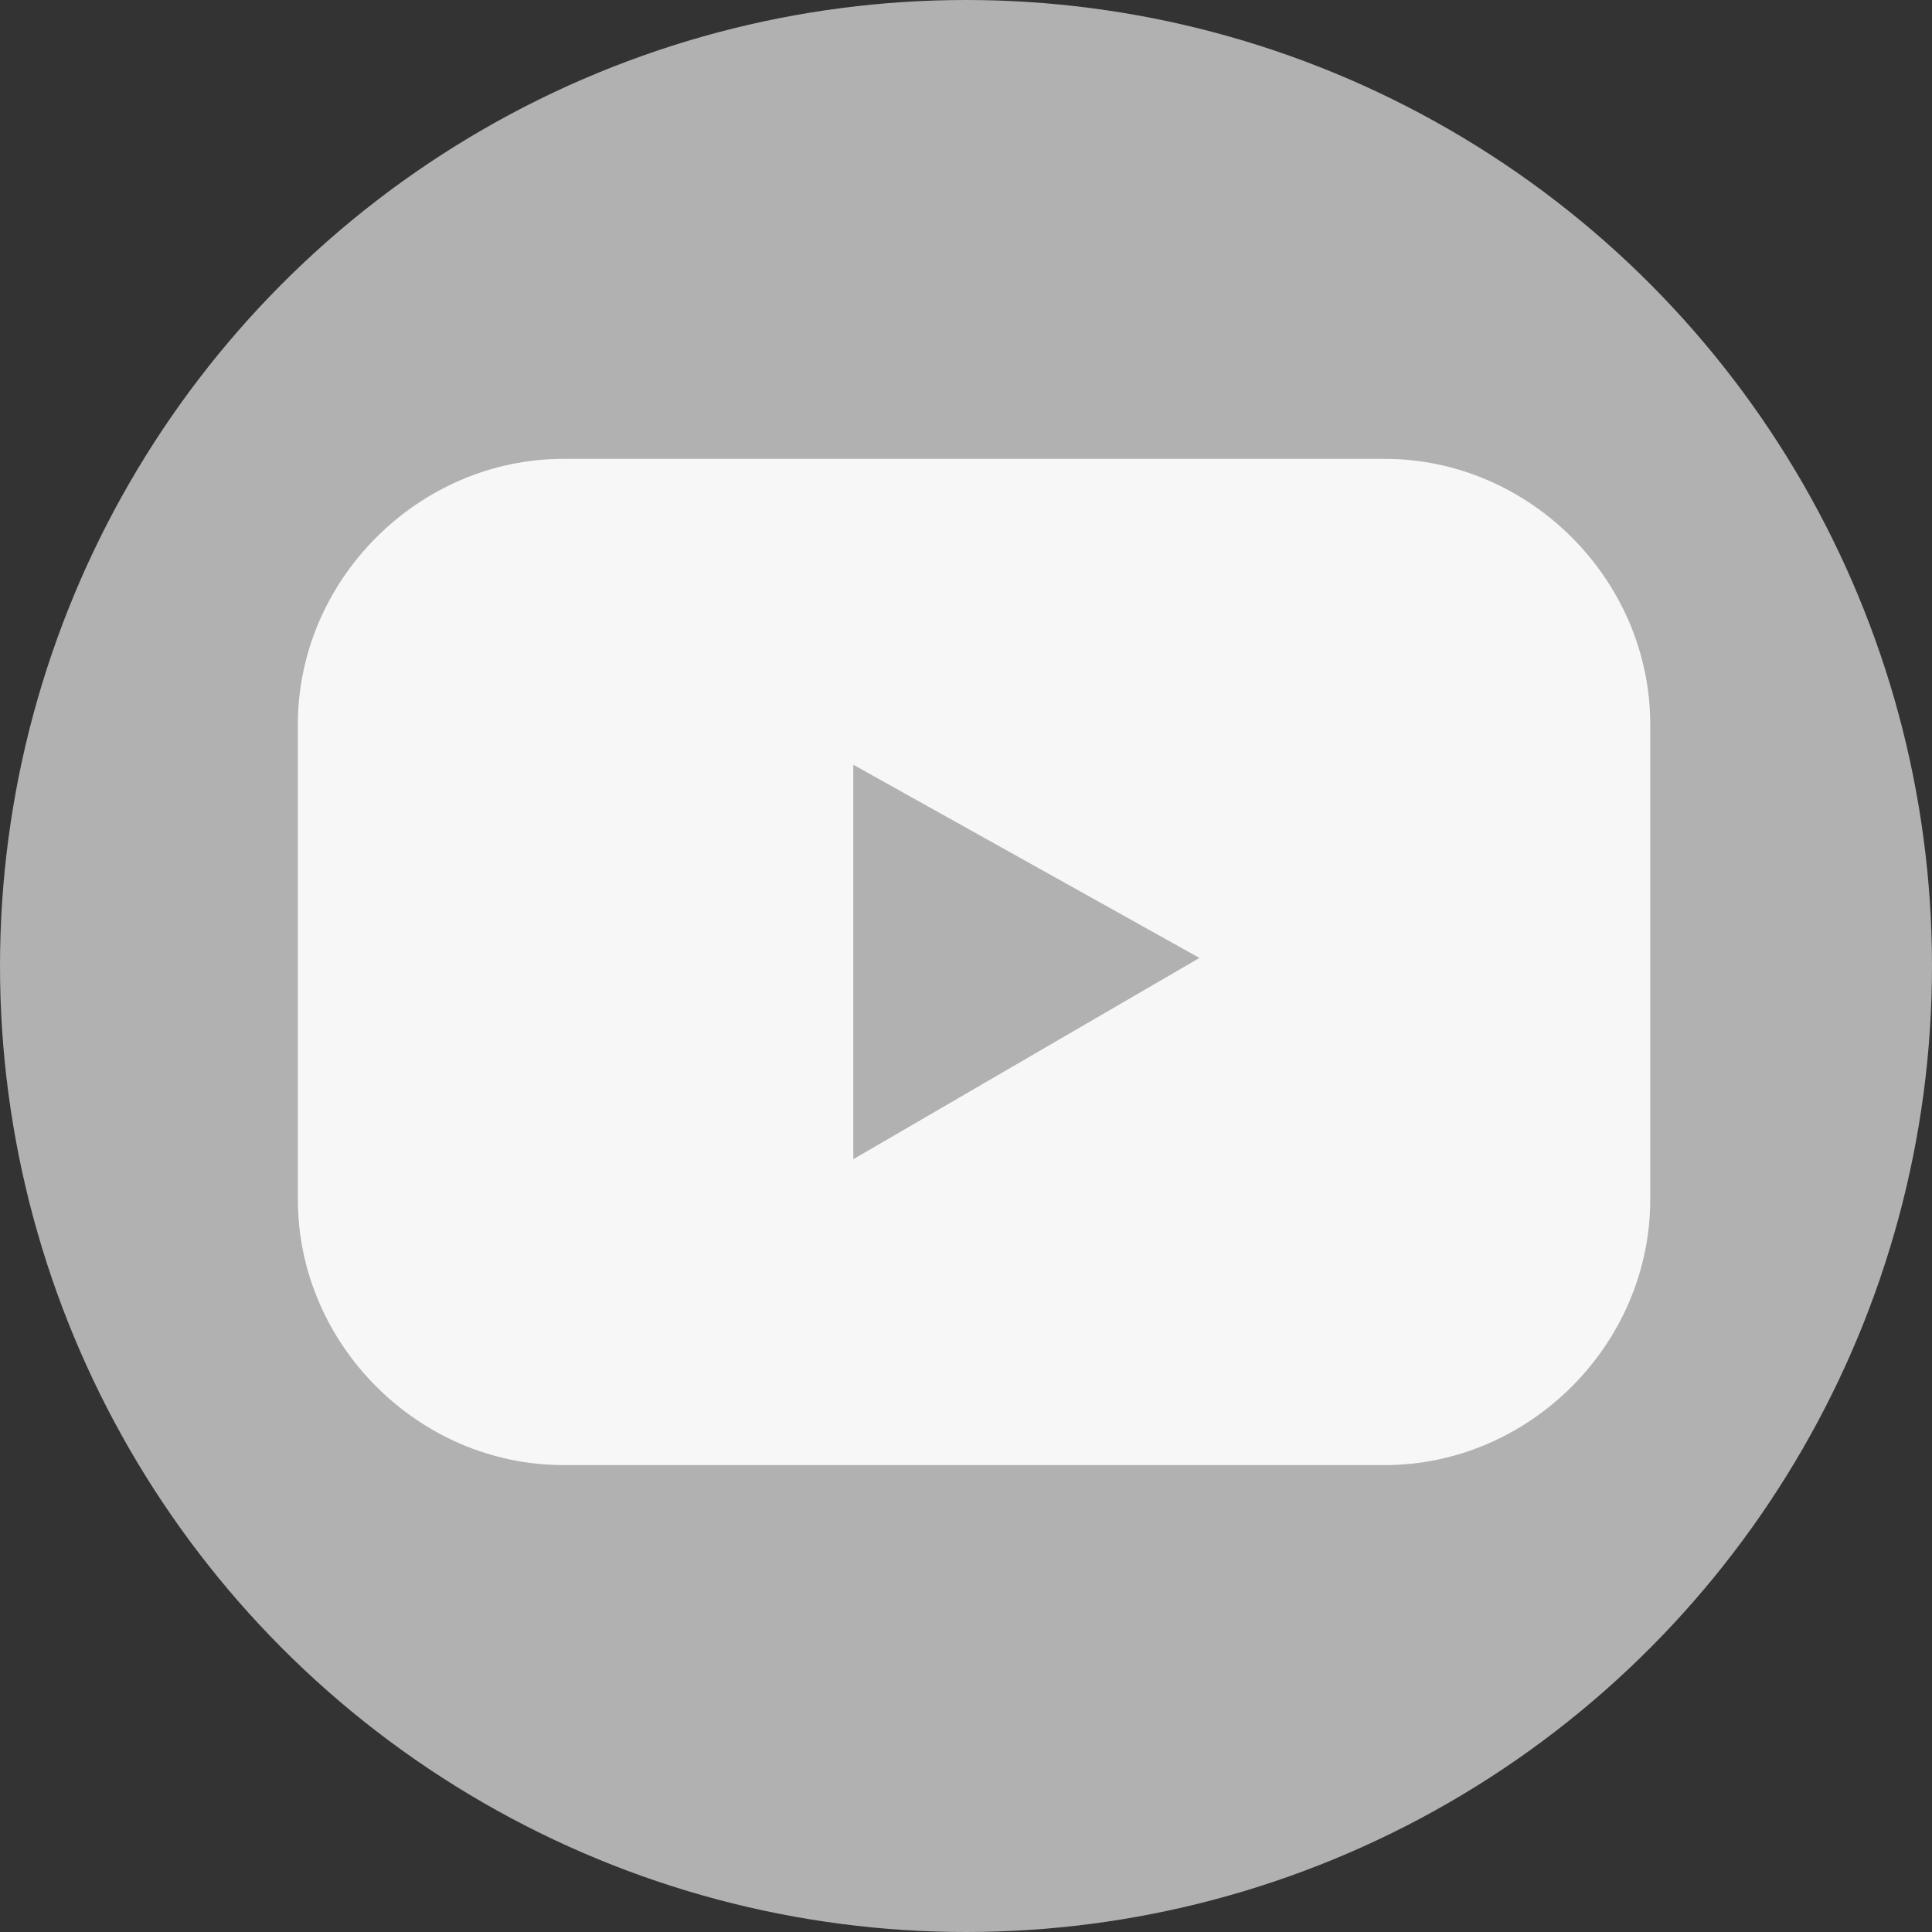 <?xml version="1.0" encoding="utf-8"?>
<!-- Generator: Adobe Illustrator 25.4.1, SVG Export Plug-In . SVG Version: 6.00 Build 0)  -->
<svg version="1.1" id="Ebene_1" xmlns="http://www.w3.org/2000/svg" xmlns:xlink="http://www.w3.org/1999/xlink" x="0px" y="0px"
	 viewBox="0 0 24 24" style="enable-background:new 0 0 24 24;" xml:space="preserve">
<rect x="0" y="0" width="24" height="24" fill="#333333" stroke="none"/>
<style type="text/css">
	.st0{fill:#B1B1B1;}
	.st1{fill:#F7F7F8;}
</style>
<g>
	<circle class="st0" cx="12" cy="12" r="12"/>
</g>
<g>
	<g>
		<path class="st1" d="M20.5,14.9c0,1.8-1.5,3.3-3.3,3.3H7c-1.8,0-3.3-1.5-3.3-3.3V9c0-1.8,1.5-3.3,3.3-3.3h10.2
			c1.8,0,3.3,1.5,3.3,3.3V14.9z"/>
		<g>
			<g>
				<g>
					<polygon class="st0" points="10.6,9.5 14.9,11.9 10.6,14.4 					"/>
				</g>
			</g>
		</g>
	</g>
</g>
</svg>
